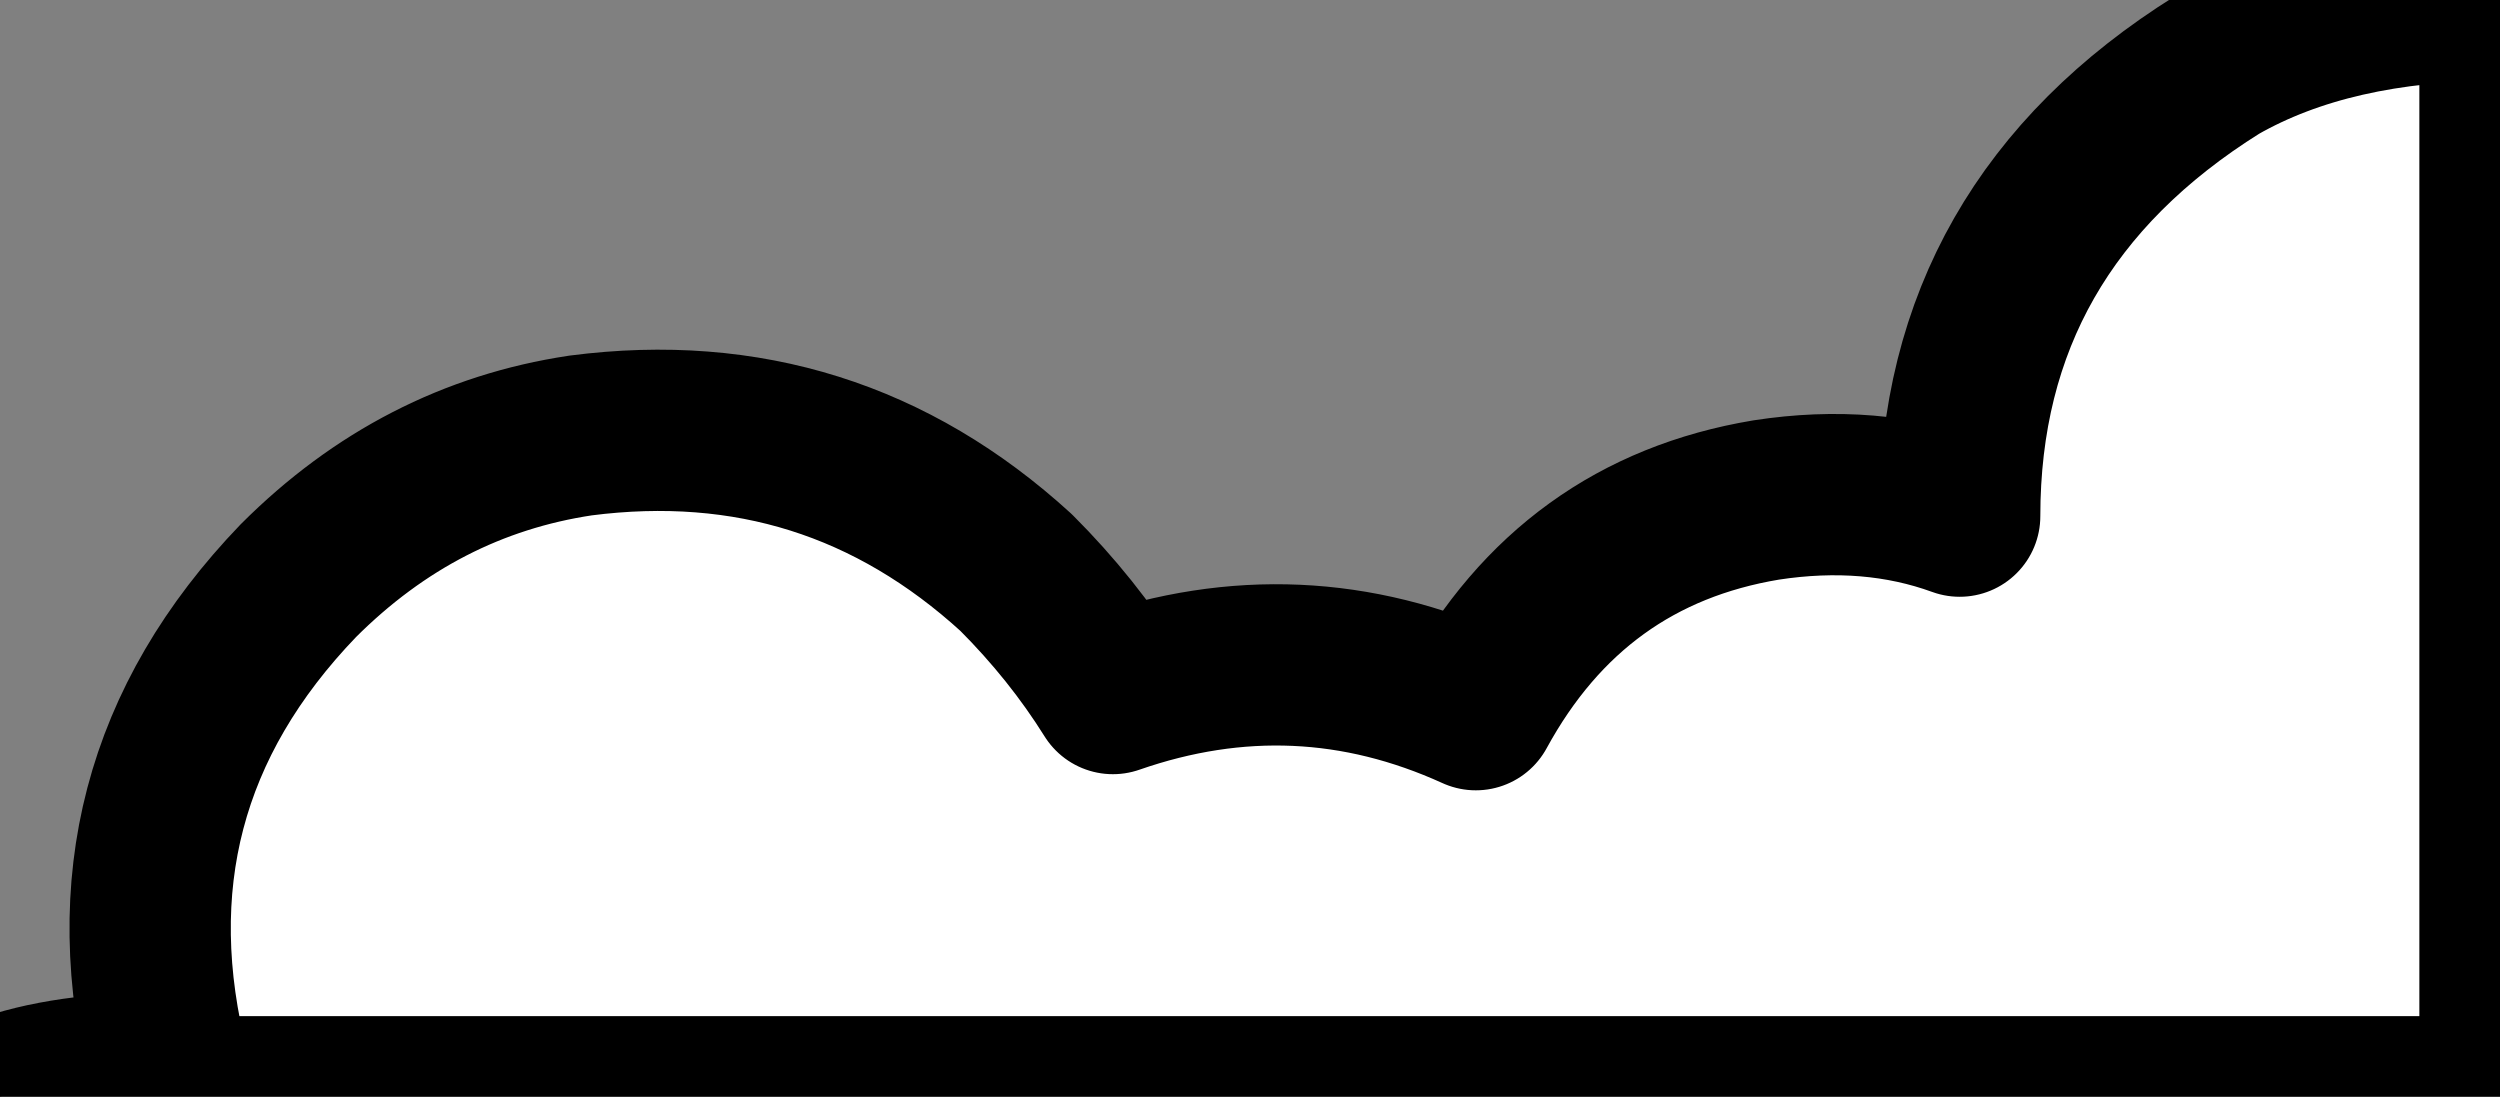 <?xml version="1.0" encoding="UTF-8" standalone="no"?>
<svg xmlns:xlink="http://www.w3.org/1999/xlink" height="6.8px" width="15.5px" xmlns="http://www.w3.org/2000/svg">
  <rect width="100%" height="100%" fill="#808080" stroke="none"/>
  <g transform="matrix(1.0, 0.0, 0.0, 1.0, 0.0, 0.0)">
    <path d="M15.5 0.0 L15.5 6.8 0.0 6.8 Q0.4 6.65 1.05 6.65 0.6 4.9 1.85 3.6 2.6 2.85 3.6 2.7 5.15 2.5 6.3 3.55 6.65 3.9 6.9 4.3 8.05 3.9 9.15 4.4 9.75 3.3 10.95 3.1 11.6 3.0 12.15 3.2 12.15 1.4 13.75 0.4 14.45 0.0 15.5 0.0" fill="#ffffff" fill-rule="evenodd" stroke="none"/>
    <path d="M15.5 0.0 Q14.45 0.0 13.75 0.4 12.15 1.4 12.15 3.2 11.6 3.0 10.95 3.1 9.75 3.3 9.15 4.4 8.05 3.9 6.9 4.3 6.65 3.9 6.3 3.55 5.15 2.5 3.6 2.7 2.6 2.85 1.85 3.6 0.6 4.9 1.05 6.65 0.4 6.65 0.0 6.8 L15.5 6.8 15.5 0.0 Z" fill="none" stroke="#000000" stroke-linecap="round" stroke-linejoin="round" stroke-width="1.0"/>
  </g>
</svg>
